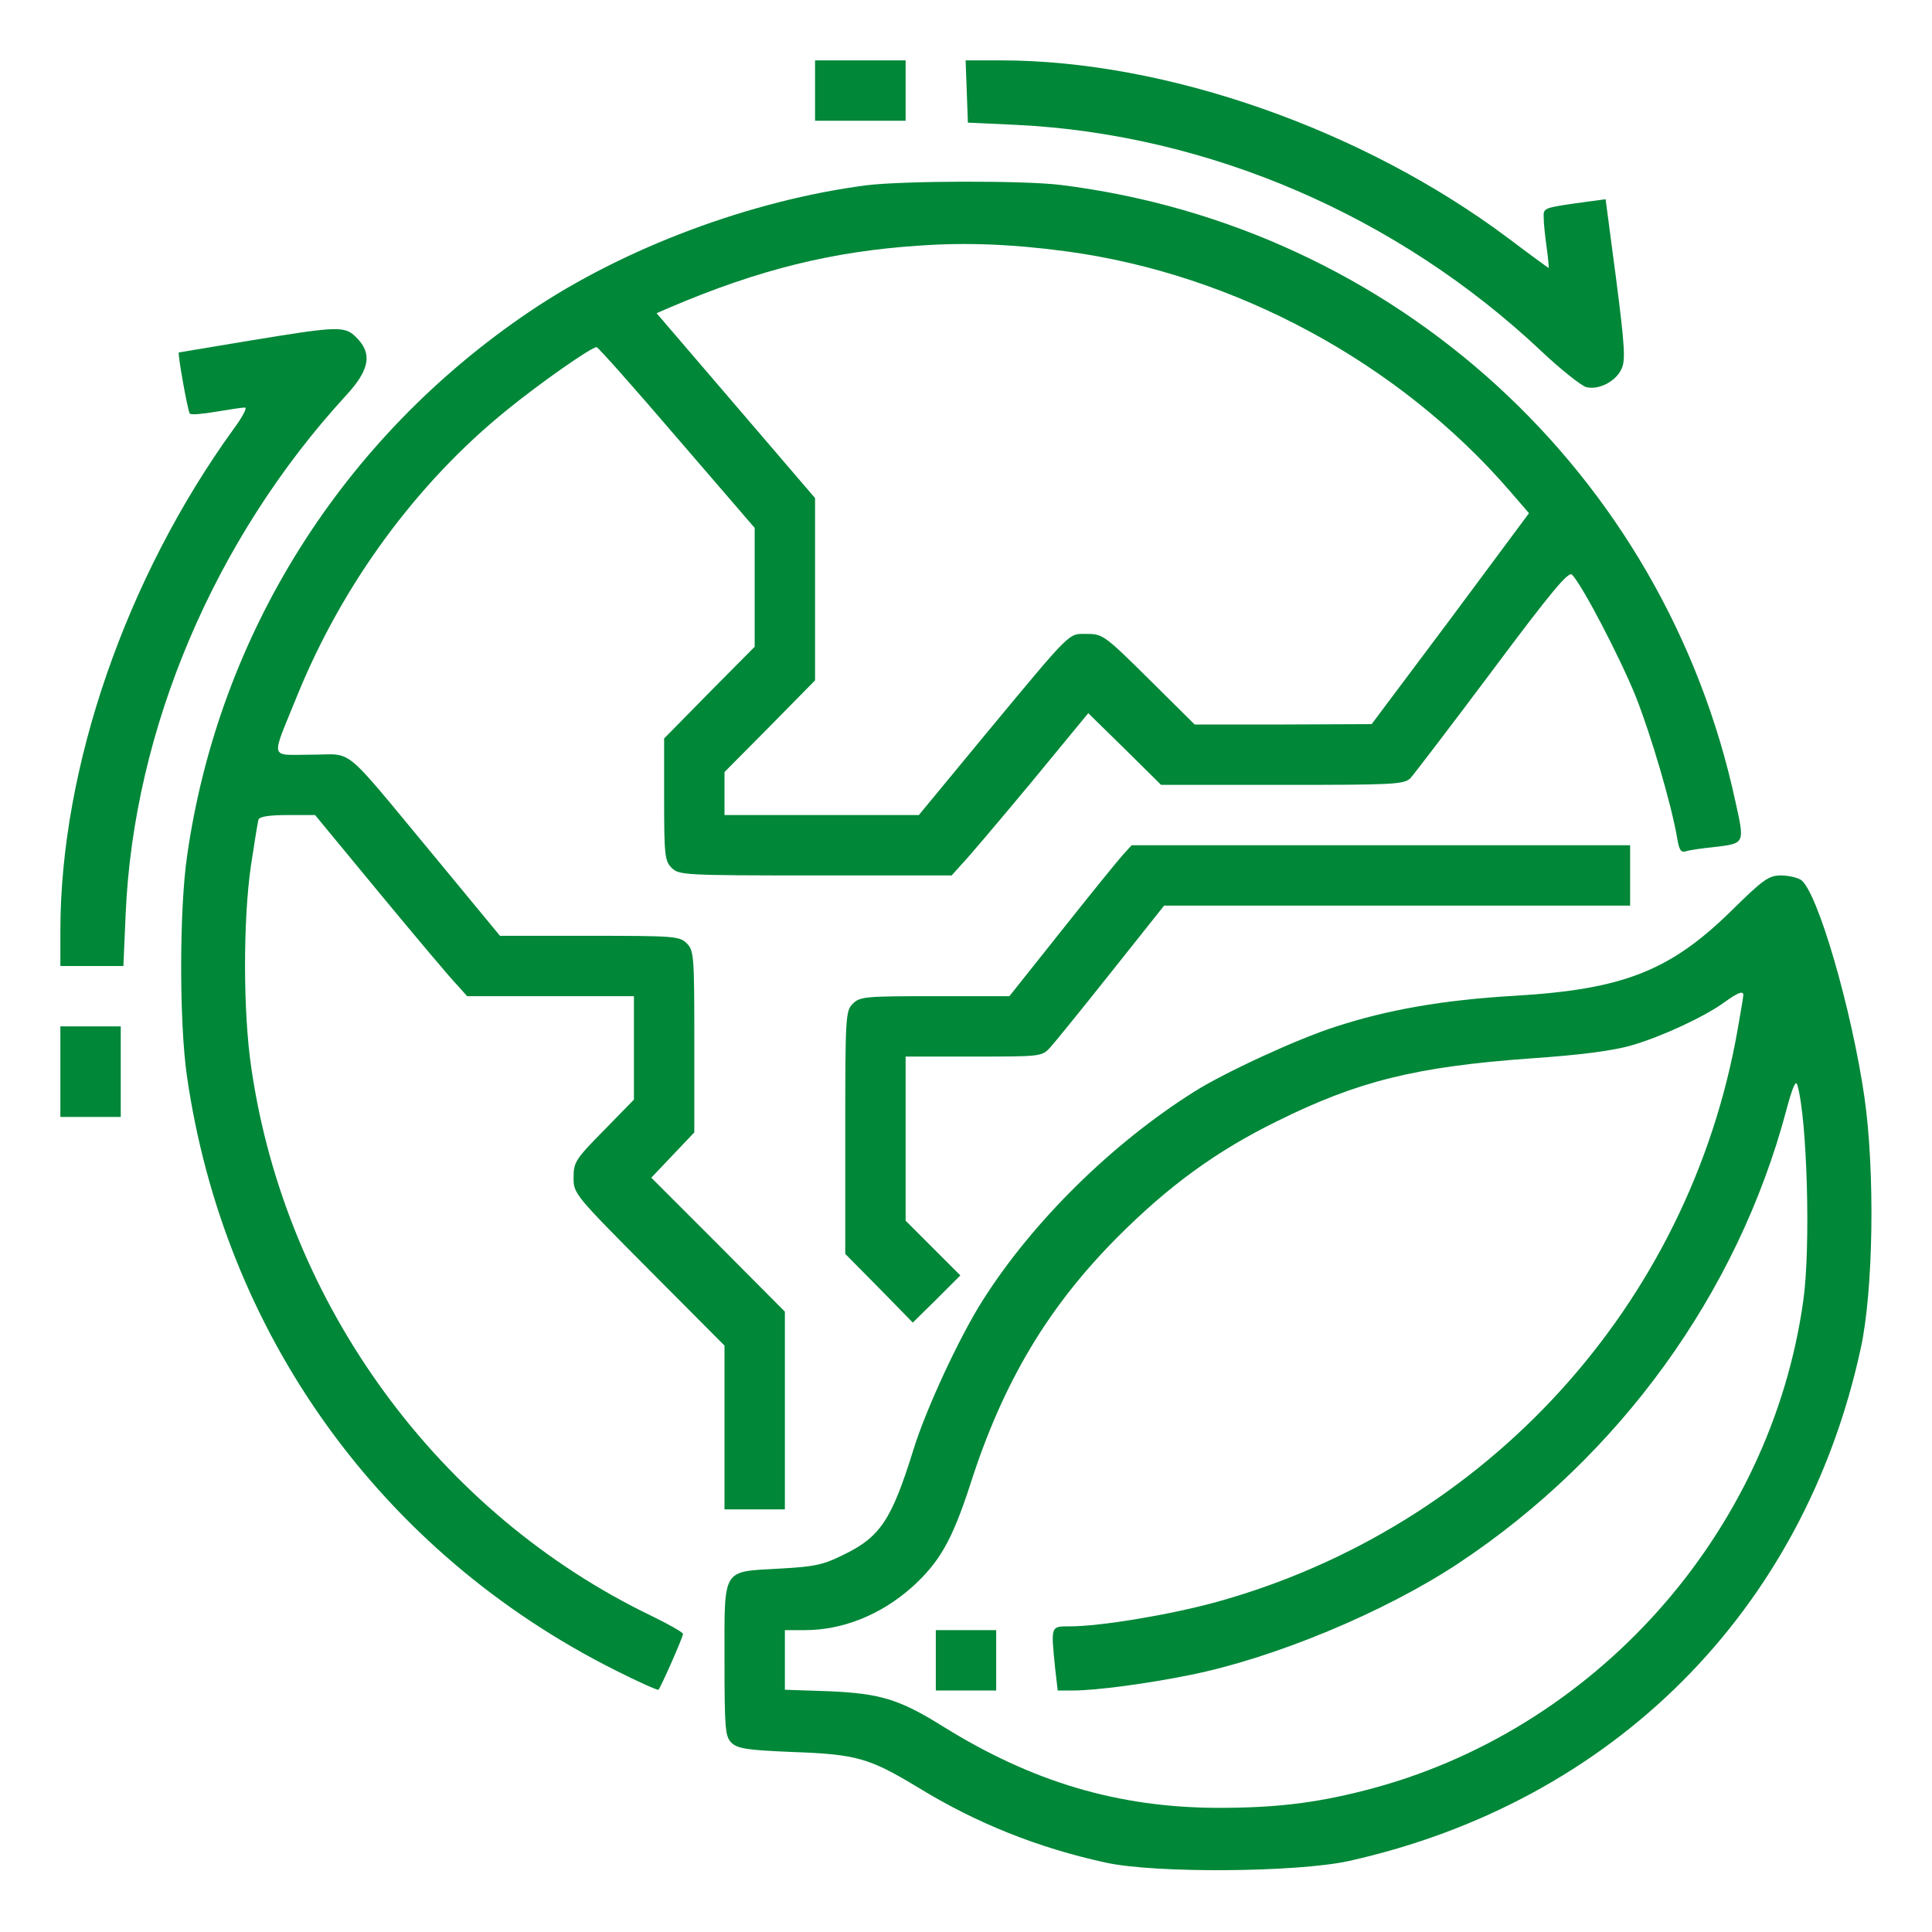 <?xml version="1.0" standalone="no"?>
<!DOCTYPE svg PUBLIC "-//W3C//DTD SVG 20010904//EN"
 "http://www.w3.org/TR/2001/REC-SVG-20010904/DTD/svg10.dtd">
<svg version="1.0" xmlns="http://www.w3.org/2000/svg"
 width="512pt" height="512pt" viewBox="0 0 512 512"
 preserveAspectRatio="xMidYMid meet">
<g transform="translate(0,512) scale(0.1,-0.1)"
fill="#008738" stroke="none">
<path d="M2160 4880 l0 -80 120 0 120 0 0 80 0 80 -120 0 -120 0 0 -80z"/>
<path d="M2562 4878 l3 -83 130 -6 c507 -25 1008 -240 1389 -599 52 -49 106
-92 120 -96 33 -8 78 15 93 48 11 22 9 60 -14 238 l-28 212 -45 -6 c-123 -17
-120 -16 -119 -44 0 -15 4 -51 8 -79 4 -29 6 -53 5 -53 -1 0 -49 35 -106 78
-384 288 -906 472 -1346 472 l-93 0 3 -82z"/>
<path d="M2296 4629 c-307 -40 -643 -166 -893 -335 -496 -335 -823 -855 -907
-1441 -21 -143 -21 -440 -1 -582 98 -686 515 -1266 1135 -1577 61 -31 113 -54
115 -52 6 6 65 139 65 148 0 4 -37 25 -82 47 -566 272 -971 826 -1062 1453
-22 147 -22 392 -1 536 9 60 18 115 20 122 3 8 28 12 77 12 l73 0 175 -212
c96 -116 187 -224 202 -239 l26 -29 221 0 221 0 0 -137 0 -137 -80 -82 c-75
-76 -80 -84 -80 -125 0 -42 2 -45 200 -244 l200 -201 0 -217 0 -217 80 0 80 0
0 262 0 262 -177 178 -177 177 57 60 57 60 0 240 c0 228 -1 242 -20 261 -19
19 -33 20 -257 20 l-238 0 -175 212 c-249 300 -210 268 -325 268 -113 0 -108
-18 -38 155 120 296 317 565 557 759 90 73 223 166 237 166 4 0 100 -108 213
-240 l206 -239 0 -158 0 -157 -120 -121 -120 -122 0 -161 c0 -149 2 -164 20
-182 19 -19 33 -20 381 -20 l361 0 26 29 c15 15 97 112 182 214 l154 187 97
-95 96 -95 322 0 c294 0 322 1 339 18 9 10 107 138 217 285 156 209 202 264
211 254 27 -27 128 -221 169 -323 40 -101 95 -287 110 -377 5 -30 10 -37 23
-33 9 3 42 8 73 11 84 10 83 8 58 121 -188 871 -902 1524 -1789 1634 -99 12
-415 11 -514 -1z m529 -175 c447 -60 881 -294 1176 -635 l51 -59 -208 -280
-209 -279 -235 -1 -234 0 -121 120 c-117 116 -123 120 -164 120 -51 0 -36 15
-271 -268 l-175 -212 -257 0 -258 0 0 57 0 57 120 121 120 122 0 241 0 242
-210 245 -210 245 37 16 c235 100 430 148 658 163 125 9 248 4 390 -15z"/>
<path d="M660 4217 c-102 -17 -186 -31 -186 -31 -4 -3 24 -157 29 -162 3 -4
35 -1 70 5 35 6 69 11 76 11 7 0 -7 -26 -30 -57 -285 -394 -459 -897 -459
-1330 l0 -93 84 0 83 0 6 138 c21 489 235 994 584 1374 63 68 70 111 28 153
-31 32 -48 31 -285 -8z"/>
<path d="M2977 2856 c-12 -13 -85 -103 -162 -200 l-140 -176 -197 0 c-185 0
-199 -1 -218 -20 -19 -19 -20 -33 -20 -341 l0 -322 90 -91 89 -91 63 62 63 63
-73 73 -72 72 0 218 0 217 180 0 c178 0 181 0 203 24 12 13 85 103 162 200
l140 176 618 0 617 0 0 80 0 80 -660 0 -661 0 -22 -24z"/>
<path d="M4589 2707 c-163 -160 -287 -209 -576 -226 -189 -11 -336 -37 -474
-82 -103 -33 -295 -122 -374 -172 -218 -137 -428 -344 -560 -552 -62 -97 -152
-291 -185 -399 -57 -183 -87 -229 -184 -276 -54 -27 -77 -32 -171 -37 -153 -9
-145 5 -145 -243 0 -181 2 -202 18 -218 16 -16 41 -20 163 -25 169 -6 203 -16
332 -94 155 -95 318 -160 497 -199 131 -29 506 -26 644 4 700 156 1206 662
1357 1358 34 154 38 471 10 666 -34 234 -124 544 -168 576 -9 6 -33 12 -53 12
-32 0 -47 -10 -131 -93z m31 -224 c0 -5 -7 -45 -15 -91 -128 -730 -666 -1320
-1383 -1518 -125 -34 -306 -64 -387 -64 -51 0 -50 2 -39 -109 l7 -61 41 0 c60
0 196 18 309 41 225 45 517 167 712 296 427 283 740 716 869 1201 16 60 25 81
29 67 26 -86 36 -429 16 -571 -86 -620 -556 -1145 -1163 -1299 -133 -34 -238
-46 -389 -46 -264 1 -491 68 -730 217 -114 71 -165 86 -299 92 l-118 4 0 79 0
79 53 0 c101 0 202 41 284 114 73 66 106 124 154 271 87 273 208 474 393 659
134 134 260 226 421 305 214 106 367 144 670 166 134 9 223 21 270 35 79 23
193 76 245 114 36 26 50 31 50 19z"/>
<path d="M2480 720 l0 -80 80 0 80 0 0 80 0 80 -80 0 -80 0 0 -80z"/>
<path d="M160 2280 l0 -120 80 0 80 0 0 120 0 120 -80 0 -80 0 0 -120z"/>
</g>
</svg>
